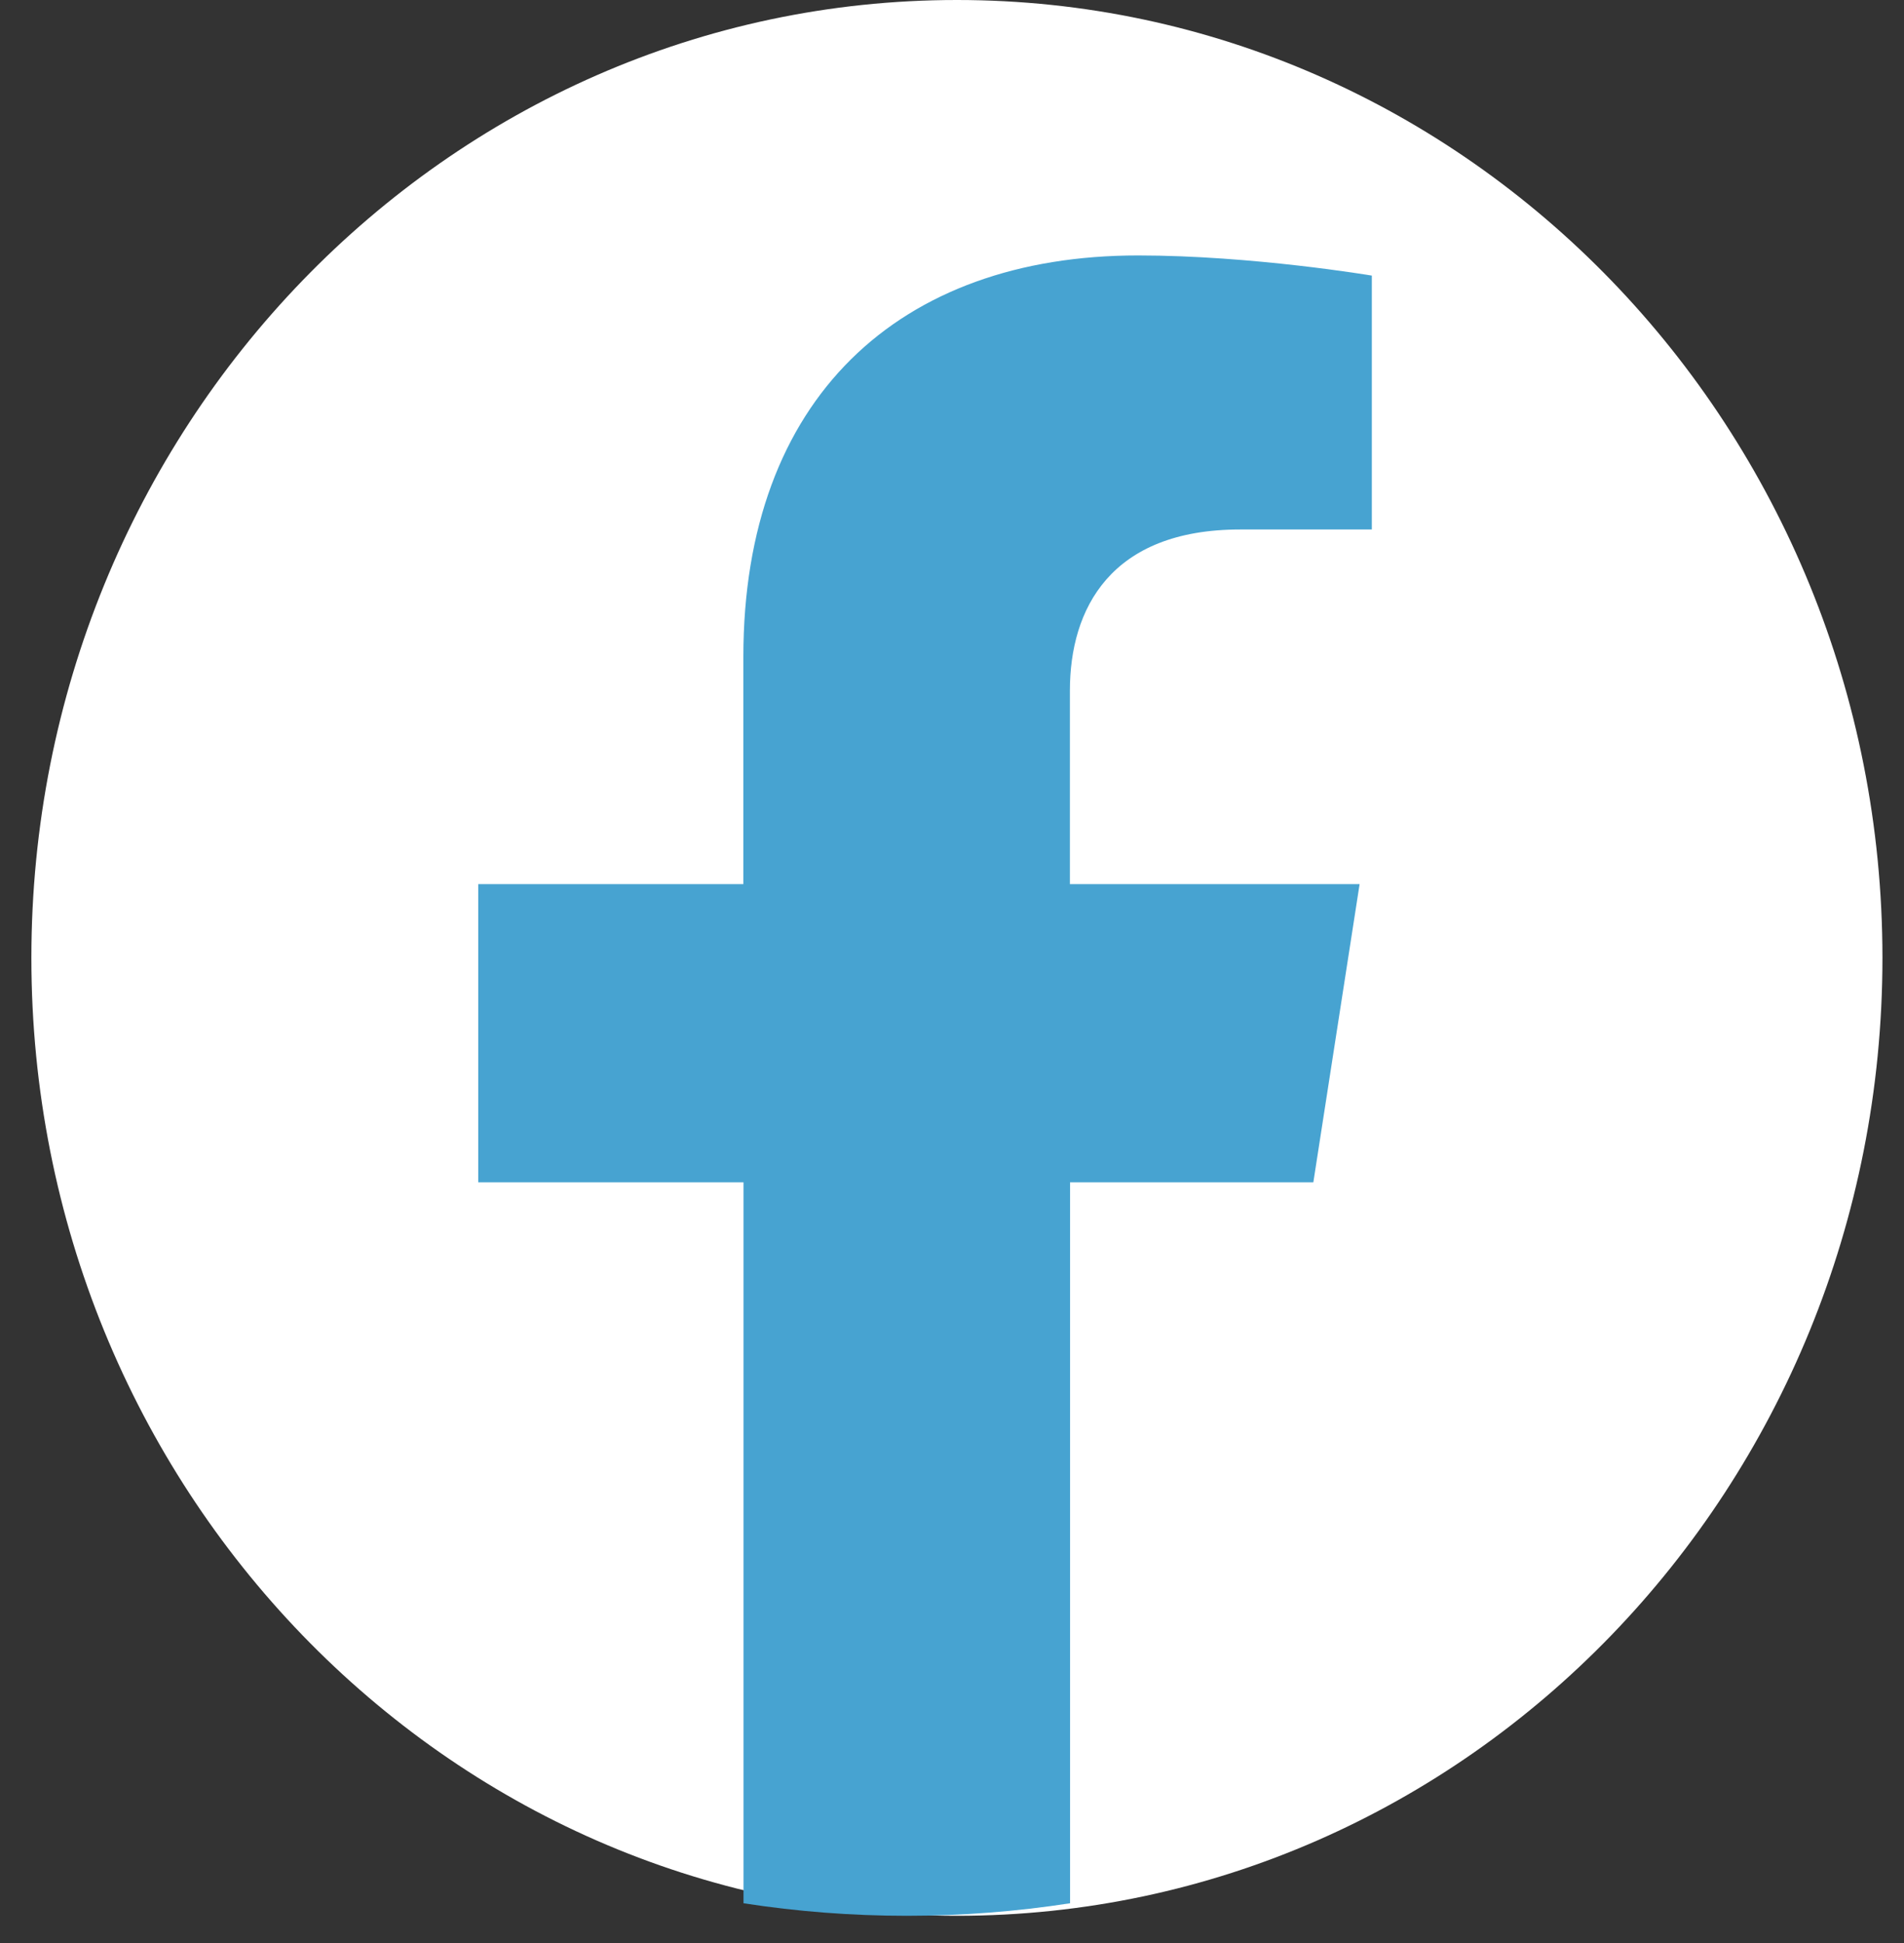 <svg width="50" height="51" viewBox="0 0 50 51" fill="none" xmlns="http://www.w3.org/2000/svg">
<rect x="0" y="0" width="50" height="51" fill="#333333" stroke="none"/>
<path d="M25.129 50.286C38.552 50.286 49.434 39.029 49.434 25.143C49.434 11.257 38.552 0 25.129 0C11.706 0 0.824 11.257 0.824 25.143C0.824 39.029 11.706 50.286 25.129 50.286Z" fill="white"/>
<path d="M34.489 31.033L35.704 23.206H28.096V18.127C28.096 15.984 29.161 13.898 32.567 13.898H36.025V7.234C36.025 7.234 32.888 6.705 29.884 6.705C23.617 6.705 19.521 10.452 19.521 17.24V23.206H12.559V31.033H19.525V49.957C20.923 50.173 22.353 50.286 23.812 50.286C25.271 50.286 26.702 50.173 28.1 49.957V31.033H34.489Z" fill="#47A3D1"/>
</svg>
